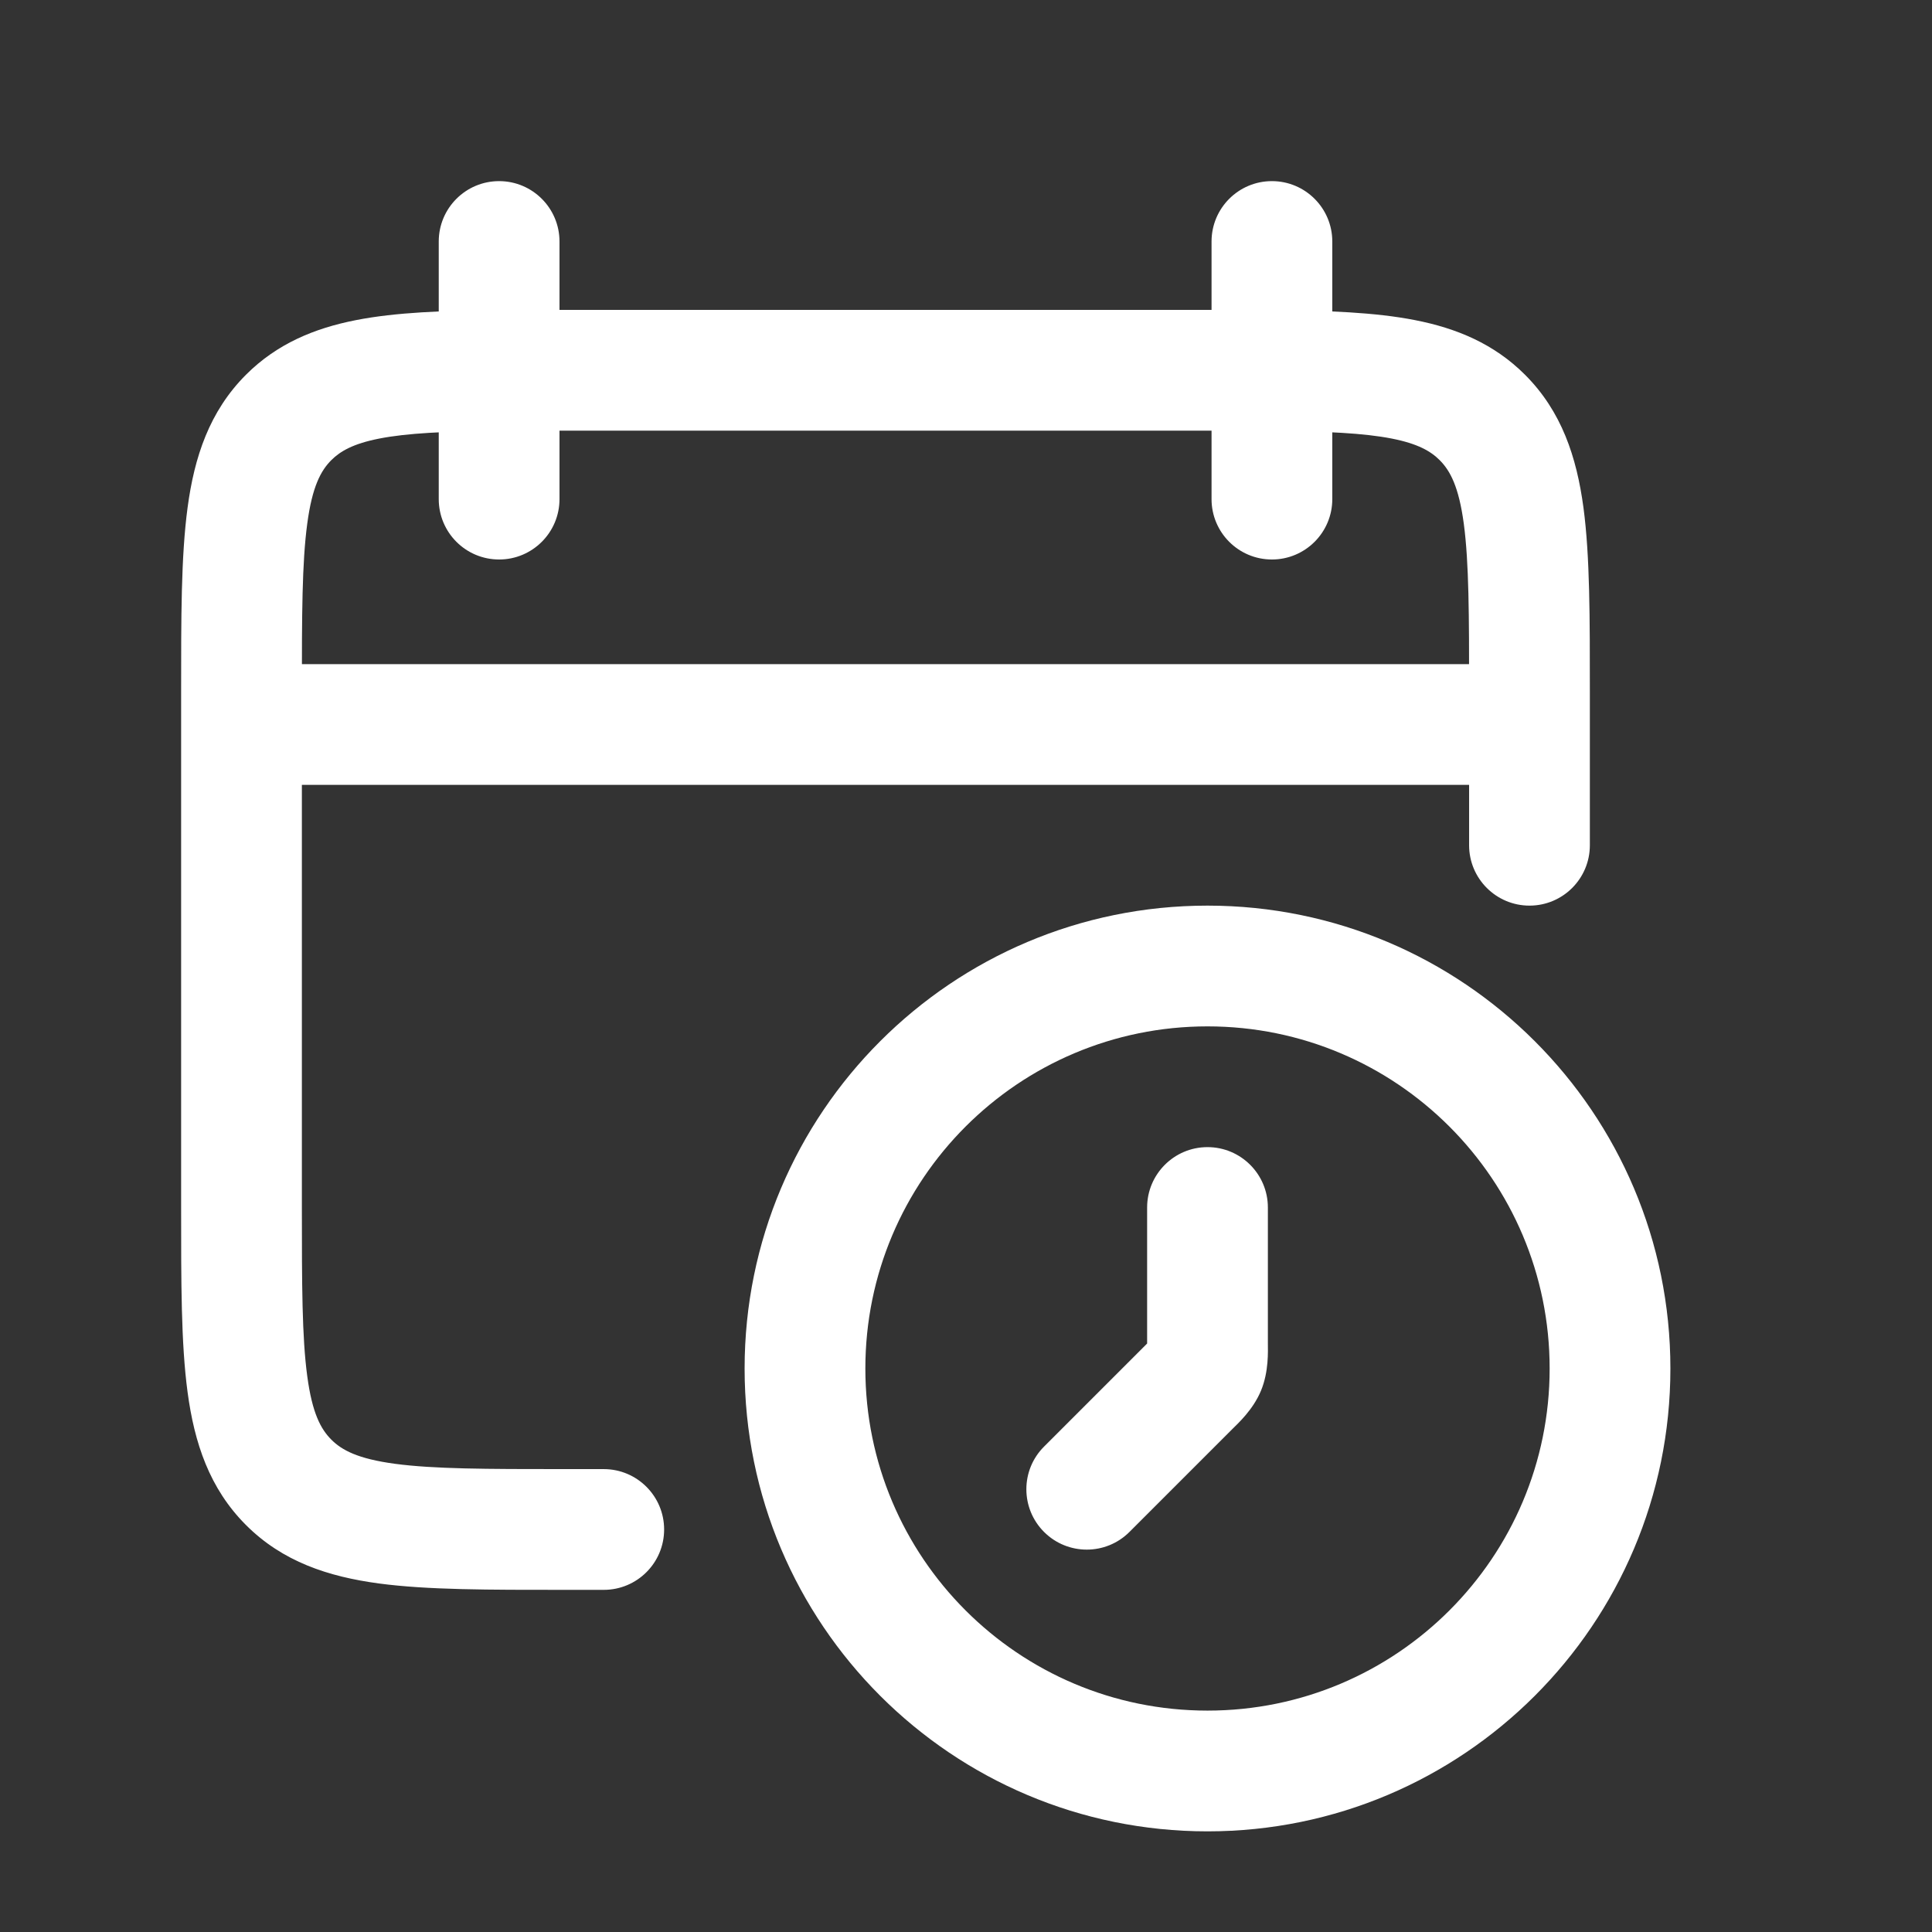 <svg width="32" height="32" viewBox="0 0 32 32" fill="none" xmlns="http://www.w3.org/2000/svg">
<rect x="0" y="0" width="32" height="32" fill="#333333" stroke="none"/>
<path d="M22.067 4C22.067 3.448 21.619 3 21.067 3C20.514 3 20.067 3.448 20.067 4H22.067ZM20.067 8.267C20.067 8.819 20.514 9.267 21.067 9.267C21.619 9.267 22.067 8.819 22.067 8.267H20.067ZM9.267 4C9.267 3.448 8.819 3 8.267 3C7.714 3 7.267 3.448 7.267 4H9.267ZM7.267 8.267C7.267 8.819 7.714 9.267 8.267 9.267C8.819 9.267 9.267 8.819 9.267 8.267H7.267ZM10 26.333C10.552 26.333 11 25.886 11 25.333C11 24.781 10.552 24.333 10 24.333V26.333ZM24.333 14C24.333 14.552 24.781 15 25.333 15C25.886 15 26.333 14.552 26.333 14H24.333ZM4.781 24.552L5.488 23.845L5.488 23.845L4.781 24.552ZM24.552 6.914L23.845 7.621L23.845 7.621L24.552 6.914ZM4.781 6.914L5.488 7.621L5.488 7.621L4.781 6.914ZM21 20C21 19.448 20.552 19 20 19C19.448 19 19 19.448 19 20H21ZM17.293 23.96C16.902 24.35 16.902 24.983 17.293 25.374C17.683 25.764 18.317 25.764 18.707 25.374L17.293 23.96ZM19.962 22.651L19.038 22.268L19.962 22.651ZM5 20V12H3V20H5ZM5 12V11.467H3V12H5ZM9.335 7.133H19.999V5.133H9.335V7.133ZM25.333 11H4V13H25.333V11ZM20.067 4V6.136H22.067V4H20.067ZM20.067 6.136V8.267H22.067V6.136H20.067ZM7.267 4V6.136H9.267V4H7.267ZM7.267 6.136V8.267H9.267V6.136H7.267ZM10 24.333H9.333V26.333H10V24.333ZM24.333 11.467V12H26.333V11.467H24.333ZM24.333 12V14H26.333V12H24.333ZM3 20C3 21.229 2.998 22.251 3.107 23.059C3.219 23.896 3.467 24.652 4.074 25.259L5.488 23.845C5.314 23.671 5.171 23.408 5.089 22.793C5.002 22.149 5 21.285 5 20H3ZM9.333 24.333C8.048 24.333 7.185 24.331 6.541 24.245C5.925 24.162 5.662 24.019 5.488 23.845L4.074 25.259C4.681 25.867 5.437 26.114 6.274 26.227C7.082 26.335 8.105 26.333 9.333 26.333V24.333ZM19.999 7.133C20.384 7.133 20.735 7.133 21.058 7.136L21.075 5.136C20.742 5.133 20.382 5.133 19.999 5.133V7.133ZM21.058 7.136C21.972 7.144 22.592 7.174 23.052 7.264C23.483 7.349 23.696 7.472 23.845 7.621L25.259 6.207C24.747 5.695 24.127 5.437 23.436 5.302C22.773 5.172 21.982 5.144 21.075 5.136L21.058 7.136ZM26.333 11.467C26.333 10.238 26.335 9.216 26.227 8.407C26.114 7.57 25.867 6.815 25.259 6.207L23.845 7.621C24.019 7.795 24.162 8.059 24.245 8.674C24.331 9.318 24.333 10.181 24.333 11.467H26.333ZM5 11.467C5 10.181 5.002 9.318 5.089 8.674C5.171 8.059 5.314 7.795 5.488 7.621L4.074 6.207C3.467 6.815 3.219 7.57 3.107 8.407C2.998 9.216 3 10.238 3 11.467H5ZM9.335 5.133C8.951 5.133 8.592 5.133 8.258 5.136L8.275 7.136C8.599 7.133 8.949 7.133 9.335 7.133V5.133ZM8.258 5.136C7.351 5.144 6.56 5.172 5.897 5.302C5.206 5.437 4.586 5.695 4.074 6.207L5.488 7.621C5.638 7.472 5.85 7.349 6.282 7.264C6.741 7.174 7.362 7.144 8.275 7.136L8.258 5.136ZM25.667 22.667C25.667 25.796 23.13 28.333 20 28.333V30.333C24.234 30.333 27.667 26.901 27.667 22.667H25.667ZM20 28.333C16.87 28.333 14.333 25.796 14.333 22.667H12.333C12.333 26.901 15.766 30.333 20 30.333V28.333ZM14.333 22.667C14.333 19.537 16.87 17 20 17V15C15.766 15 12.333 18.433 12.333 22.667H14.333ZM20 17C23.13 17 25.667 19.537 25.667 22.667H27.667C27.667 18.433 24.234 15 20 15V17ZM21 22.253V20H19V22.253H21ZM19 22.253L17.293 23.96L18.707 25.374L20.414 23.667L19 22.253ZM19 22.253C19 22.278 19 22.301 19 22.321C19 22.342 19 22.358 19 22.373C18.999 22.388 18.999 22.398 18.999 22.406C18.998 22.414 18.998 22.418 18.998 22.418C18.998 22.419 18.999 22.402 19.005 22.375C19.008 22.36 19.012 22.344 19.018 22.325C19.023 22.306 19.03 22.287 19.038 22.268L20.886 23.034C21.018 22.715 21 22.375 21 22.253H19ZM20.414 23.667C20.501 23.58 20.754 23.352 20.886 23.034L19.038 22.268C19.046 22.249 19.055 22.231 19.064 22.214C19.073 22.197 19.082 22.182 19.09 22.169C19.105 22.146 19.117 22.133 19.116 22.134C19.115 22.134 19.113 22.137 19.108 22.143C19.102 22.149 19.095 22.156 19.085 22.167C19.075 22.177 19.063 22.189 19.049 22.204C19.034 22.218 19.018 22.234 19 22.253L20.414 23.667Z" fill="white"/>
</svg>
